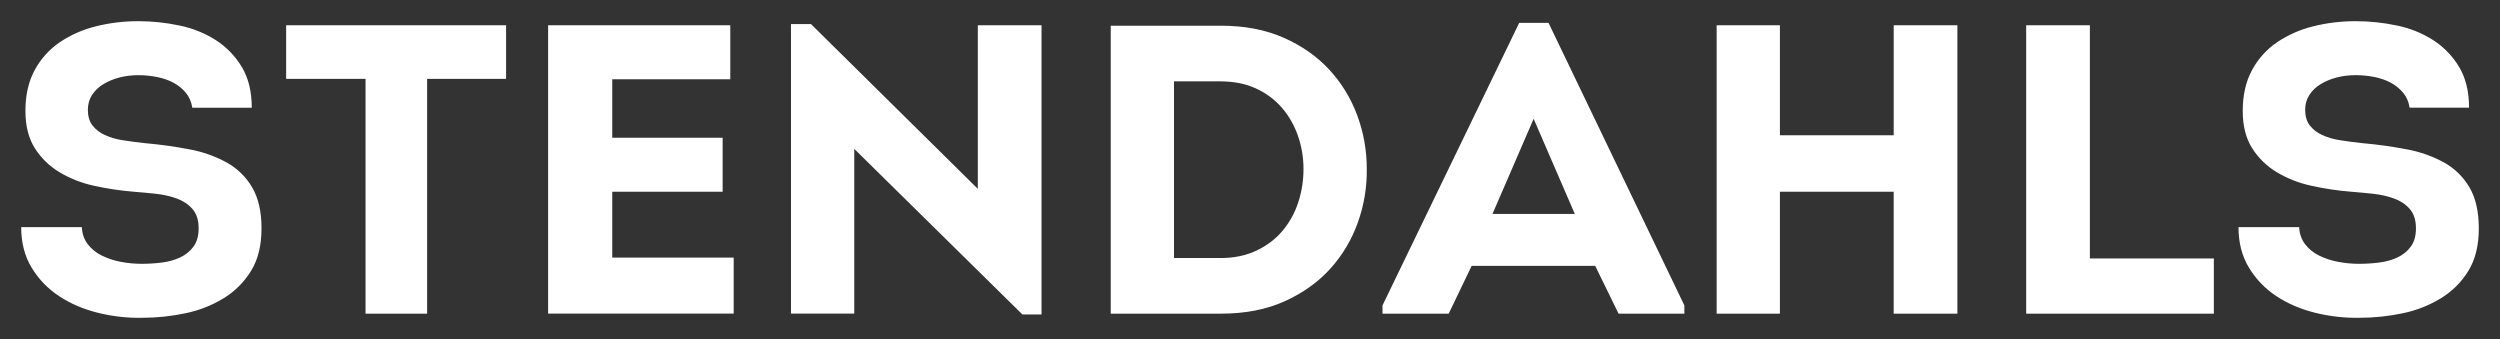 <svg width="531" height="72" viewBox="0 0 531 72" fill="none" xmlns="http://www.w3.org/2000/svg">
<rect x="0" y="0" width="531" height="72" fill="#333333" stroke="none"/>
<path d="M30.204 67.496C33.331 67.496 36.396 67.171 39.402 66.532C42.272 65.945 45.019 64.864 47.52 63.337C49.923 61.852 51.862 59.913 53.334 57.519C54.81 55.13 55.544 52.123 55.544 48.51C55.544 44.95 54.882 42.048 53.563 39.803C52.267 37.586 50.397 35.759 48.15 34.515C45.671 33.163 42.991 32.218 40.212 31.716C37.206 31.131 34.047 30.695 30.744 30.402C29.124 30.227 27.572 30.024 26.1 29.79C24.76 29.596 23.454 29.213 22.221 28.651C21.193 28.193 20.295 27.486 19.607 26.595C18.977 25.749 18.662 24.66 18.662 23.314C18.662 22.145 18.959 21.101 19.561 20.165C20.165 19.233 20.974 18.459 21.996 17.847C23.017 17.235 24.16 16.767 25.425 16.448C26.685 16.128 28.008 15.966 29.39 15.966C30.712 15.966 32.035 16.101 33.358 16.358C34.681 16.623 35.856 17.032 36.877 17.586C37.899 18.14 38.767 18.855 39.492 19.728C40.212 20.601 40.662 21.654 40.842 22.878H53.474C53.474 19.436 52.767 16.551 51.354 14.216C49.98 11.922 48.097 9.976 45.85 8.527C43.492 7.028 40.877 5.975 38.138 5.423C35.262 4.81 32.33 4.501 29.39 4.5C26.267 4.5 23.261 4.864 20.372 5.593C17.638 6.256 15.044 7.397 12.708 8.964C10.484 10.476 8.657 12.501 7.38 14.868C6.057 17.289 5.4 20.192 5.4 23.571C5.4 26.721 6.057 29.349 7.38 31.446C8.703 33.547 10.449 35.253 12.614 36.567C14.889 37.922 17.372 38.897 19.962 39.452C22.698 40.063 25.511 40.486 28.395 40.721C29.898 40.837 31.459 40.986 33.084 41.157C34.704 41.337 36.198 41.67 37.548 42.165C38.898 42.66 40.014 43.403 40.887 44.397C41.755 45.387 42.192 46.76 42.192 48.51C42.192 50.085 41.832 51.367 41.112 52.358C40.392 53.347 39.447 54.121 38.273 54.675C37.098 55.228 35.788 55.593 34.349 55.769C32.908 55.949 31.491 56.034 30.11 56.034C28.581 56.036 27.055 55.888 25.555 55.593C24.162 55.33 22.811 54.876 21.541 54.243C20.392 53.674 19.388 52.849 18.608 51.831C17.84 50.791 17.415 49.537 17.392 48.245H4.5C4.5 51.575 5.252 54.455 6.755 56.907C8.258 59.355 10.21 61.371 12.618 62.946C15.021 64.521 17.757 65.686 20.826 66.442C23.892 67.203 27.045 67.559 30.204 67.5V67.496ZM90.72 66.618V16.749H107.491V5.373H60.777V16.749H77.643V66.618H90.72ZM155.835 66.618V54.72H130.041V40.725H153.486V29.255H130.041V16.834H155.111V5.369H116.42V66.614H155.835V66.618ZM221.22 66.798V5.369H207.688V40.108L172.247 5.107H168.007V66.614H181.444V31.622L217.161 66.793H221.22V66.798ZM259.367 66.618C264.479 66.618 268.974 65.745 272.848 63.995C276.727 62.244 279.958 59.944 282.546 57.083C285.133 54.223 287.126 50.877 288.41 47.241C289.724 43.579 290.364 39.71 290.3 35.82C290.308 31.954 289.622 28.117 288.274 24.494C286.92 20.849 284.935 17.608 282.321 14.778C279.706 11.952 276.471 9.693 272.624 8.001C268.776 6.309 264.357 5.463 259.367 5.463H235.921V66.618H259.367V66.618ZM259.187 54.806H249.358V17.28H259.187C262.071 17.28 264.614 17.788 266.81 18.81C268.918 19.767 270.794 21.171 272.309 22.923C273.78 24.642 274.909 26.627 275.692 28.872C276.471 31.117 276.863 33.462 276.863 35.914C276.863 38.362 276.489 40.73 275.738 43.002C275.022 45.209 273.888 47.258 272.399 49.036C270.927 50.791 269.077 52.187 266.854 53.235C264.627 54.288 262.071 54.81 259.187 54.81V54.806ZM307.705 66.618L312.579 56.471H338.823L343.782 66.618H357.759V64.868L328.905 4.851H322.682L293.643 64.868V66.623H307.71L307.705 66.618ZM334.494 45.446H316.998L325.746 25.236L334.494 45.446ZM378.054 66.618V40.725H402.219V66.623H415.75V5.373H402.224V28.737H378.054V5.373H364.617V66.618H378.054V66.618ZM470.223 66.618V54.9H443.889V5.373H430.362V66.618H470.223V66.618ZM501.156 67.496C504.283 67.496 507.353 67.171 510.359 66.532C513.227 65.944 515.972 64.863 518.472 63.337C520.88 61.852 522.819 59.913 524.291 57.519C525.762 55.13 526.5 52.123 526.5 48.51C526.5 44.95 525.838 42.048 524.52 39.803C523.224 37.584 521.354 35.756 519.107 34.511C516.628 33.158 513.947 32.213 511.169 31.712C508.163 31.127 505.003 30.69 501.7 30.398C500.076 30.222 498.528 30.02 497.052 29.785C495.713 29.591 494.409 29.208 493.178 28.647C492.148 28.189 491.248 27.482 490.559 26.59C489.929 25.744 489.614 24.655 489.614 23.31C489.614 22.14 489.915 21.096 490.513 20.16C491.116 19.229 491.926 18.454 492.952 17.843C493.974 17.23 495.112 16.762 496.377 16.443C497.637 16.123 498.965 15.961 500.346 15.961C501.669 15.961 502.992 16.096 504.315 16.353C505.638 16.619 506.808 17.028 507.829 17.581C508.855 18.135 509.724 18.851 510.448 19.724C511.168 20.596 511.619 21.649 511.799 22.873H524.426C524.426 19.431 523.719 16.547 522.311 14.211C520.936 11.918 519.053 9.972 516.807 8.523C514.449 7.023 511.834 5.97 509.094 5.418C506.218 4.807 503.286 4.499 500.346 4.5C497.219 4.5 494.212 4.864 491.328 5.593C488.593 6.256 485.997 7.397 483.66 8.964C481.439 10.477 479.615 12.502 478.341 14.868C477.018 17.289 476.357 20.192 476.357 23.571C476.357 26.721 477.018 29.349 478.336 31.446C479.664 33.547 481.405 35.253 483.57 36.567C485.847 37.923 488.331 38.897 490.923 39.452C493.659 40.063 496.467 40.486 499.356 40.721C500.859 40.837 502.416 40.986 504.045 41.157C505.665 41.337 507.154 41.67 508.509 42.165C509.859 42.66 510.975 43.403 511.843 44.397C512.716 45.387 513.148 46.76 513.148 48.51C513.148 50.085 512.788 51.367 512.068 52.358C511.348 53.347 510.404 54.121 509.234 54.675C508.059 55.228 506.75 55.593 505.305 55.769C503.865 55.949 502.452 56.034 501.066 56.034C499.537 56.036 498.012 55.888 496.512 55.593C495.118 55.33 493.767 54.876 492.498 54.243C491.35 53.673 490.348 52.848 489.568 51.831C488.801 50.791 488.376 49.537 488.354 48.245H475.456C475.456 51.575 476.208 54.455 477.706 56.907C479.214 59.355 481.167 61.371 483.57 62.946C485.977 64.521 488.713 65.686 491.778 66.442C494.845 67.202 497.997 67.556 501.156 67.496V67.496Z" fill="white"/>
</svg>
